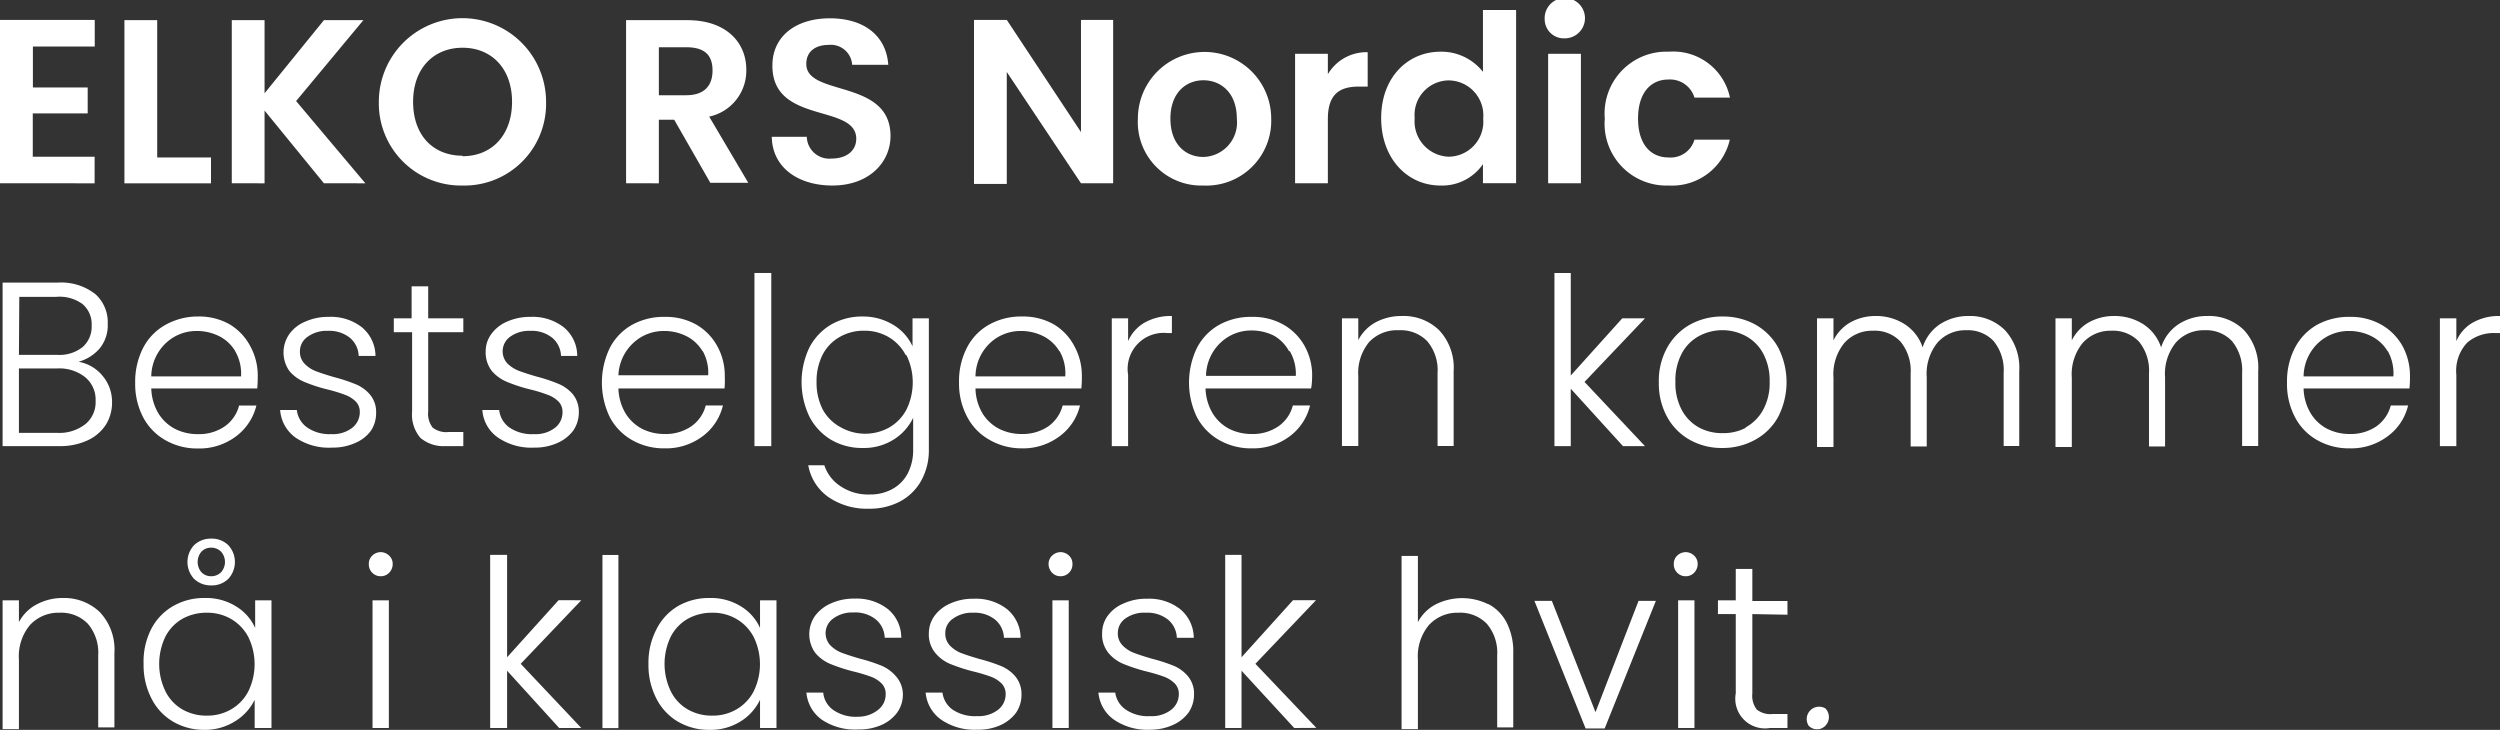 <svg xmlns="http://www.w3.org/2000/svg" viewBox="0 0 202.13 59.01"><rect x="0" y="0" width="202.13" height="59.01" fill="#333333" stroke="none"/><defs><style>.cls-1{fill:#fff;}</style></defs><g id="Layer_2" data-name="Layer 2"><g id="Layer_1-2" data-name="Layer 1"><path class="cls-1" d="M8.28,30.37a3.26,3.26,0,0,1,.78,2.16,3.4,3.4,0,0,1-.5,1.81A3.51,3.51,0,0,1,7.09,35.6a5.26,5.26,0,0,1-2.31.47H.21V22.85H4.65a4.48,4.48,0,0,1,3.06.93,3.05,3.05,0,0,1,1,2.4,2.93,2.93,0,0,1-.66,2,3.47,3.47,0,0,1-1.7,1.07A3.23,3.23,0,0,1,8.28,30.37ZM1.53,28.69H4.61a3,3,0,0,0,2.07-.63,2.19,2.19,0,0,0,.73-1.75,2.13,2.13,0,0,0-.73-1.72A3.14,3.14,0,0,0,4.56,24h-3Zm5.4,5.58a2.3,2.3,0,0,0,.8-1.87,2.35,2.35,0,0,0-.84-1.9,3.35,3.35,0,0,0-2.26-.71H1.53V35H4.69A3.39,3.39,0,0,0,6.93,34.27Z"/><path class="cls-1" d="M20.8,31.41H12.23a4.2,4.2,0,0,0,.57,2,3.45,3.45,0,0,0,1.34,1.26A4,4,0,0,0,16,35.1a3.65,3.65,0,0,0,2.16-.62,2.94,2.94,0,0,0,1.17-1.69h1.4a4.42,4.42,0,0,1-1.62,2.47,4.93,4.93,0,0,1-3.11,1,5.17,5.17,0,0,1-2.61-.66,4.61,4.61,0,0,1-1.81-1.85,5.83,5.83,0,0,1-.65-2.81,6,6,0,0,1,.64-2.81,4.49,4.49,0,0,1,1.8-1.86A5.31,5.31,0,0,1,16,25.59a5,5,0,0,1,2.58.64A4.48,4.48,0,0,1,20.24,28a4.92,4.92,0,0,1,.6,2.41C20.84,30.83,20.82,31.17,20.8,31.41Zm-1.77-3a3.17,3.17,0,0,0-1.31-1.23,4,4,0,0,0-1.82-.42,3.6,3.6,0,0,0-2.51,1,3.77,3.77,0,0,0-1.16,2.67h7.26A3.62,3.62,0,0,0,19,28.37Z"/><path class="cls-1" d="M23.91,35.39a3,3,0,0,1-1.26-2.24H24a2,2,0,0,0,.83,1.41,3.18,3.18,0,0,0,1.95.54,2.59,2.59,0,0,0,1.7-.51,1.61,1.61,0,0,0,.61-1.27,1.18,1.18,0,0,0-.34-.87,2.46,2.46,0,0,0-.86-.53,11.83,11.83,0,0,0-1.41-.43,12.85,12.85,0,0,1-1.87-.61A3.19,3.19,0,0,1,23.4,30a2.6,2.6,0,0,1,0-3,3,3,0,0,1,1.29-1,4.52,4.52,0,0,1,1.89-.38,4.07,4.07,0,0,1,2.68.84,3.05,3.05,0,0,1,1.1,2.32H29a2,2,0,0,0-.71-1.47,2.68,2.68,0,0,0-1.79-.56,2.61,2.61,0,0,0-1.63.48,1.42,1.42,0,0,0-.62,1.17,1.37,1.37,0,0,0,.37,1,2.51,2.51,0,0,0,.92.61q.54.21,1.47.48a13.64,13.64,0,0,1,1.78.59,3,3,0,0,1,1.13.83,2.17,2.17,0,0,1,.49,1.45A2.57,2.57,0,0,1,30,34.81a3,3,0,0,1-1.27,1,4.4,4.4,0,0,1-1.87.38A4.79,4.79,0,0,1,23.91,35.39Z"/><path class="cls-1" d="M34.62,26.86v6.41a1.82,1.82,0,0,0,.36,1.3,1.77,1.77,0,0,0,1.27.36h1.21v1.14H36A2.89,2.89,0,0,1,34,35.41a2.87,2.87,0,0,1-.68-2.14V26.86H31.84V25.74h1.44V23.15h1.34v2.59h2.84v1.12Z"/><path class="cls-1" d="M40.28,35.39A2.94,2.94,0,0,1,39,33.15h1.36a2,2,0,0,0,.82,1.41,3.23,3.23,0,0,0,2,.54,2.56,2.56,0,0,0,1.69-.51,1.58,1.58,0,0,0,.61-1.27,1.18,1.18,0,0,0-.34-.87,2.37,2.37,0,0,0-.86-.53,11,11,0,0,0-1.4-.43A13,13,0,0,1,41,30.88,3.27,3.27,0,0,1,39.77,30a2.43,2.43,0,0,1-.5-1.6,2.33,2.33,0,0,1,.46-1.4A3.06,3.06,0,0,1,41,26a4.59,4.59,0,0,1,1.89-.38,4.1,4.1,0,0,1,2.69.84,3,3,0,0,1,1.09,2.32H45.36a2,2,0,0,0-.71-1.47,2.65,2.65,0,0,0-1.78-.56,2.59,2.59,0,0,0-1.63.48A1.45,1.45,0,0,0,41,29.36a2.69,2.69,0,0,0,.92.61c.37.14.86.3,1.48.48a13.42,13.42,0,0,1,1.77.59,3.11,3.11,0,0,1,1.14.83,2.22,2.22,0,0,1,.49,1.45,2.57,2.57,0,0,1-.45,1.49,3.18,3.18,0,0,1-1.27,1,4.43,4.43,0,0,1-1.87.38A4.8,4.8,0,0,1,40.28,35.39Z"/><path class="cls-1" d="M58.58,31.41H50a4.2,4.2,0,0,0,.57,2,3.45,3.45,0,0,0,1.34,1.26,4,4,0,0,0,1.82.42,3.67,3.67,0,0,0,2.16-.62,2.94,2.94,0,0,0,1.17-1.69h1.39a4.36,4.36,0,0,1-1.61,2.47,4.93,4.93,0,0,1-3.11,1,5.17,5.17,0,0,1-2.61-.66,4.61,4.61,0,0,1-1.81-1.85,6.44,6.44,0,0,1,0-5.62,4.49,4.49,0,0,1,1.8-1.86,5.28,5.28,0,0,1,2.63-.64,5,5,0,0,1,2.58.64A4.48,4.48,0,0,1,58,28a4.92,4.92,0,0,1,.6,2.41C58.62,30.83,58.6,31.17,58.58,31.41Zm-1.77-3a3.17,3.17,0,0,0-1.31-1.23,4,4,0,0,0-1.82-.42,3.6,3.6,0,0,0-2.51,1A3.77,3.77,0,0,0,50,30.34h7.26A3.62,3.62,0,0,0,56.81,28.37Z"/><path class="cls-1" d="M62.36,22.07v14H61v-14Z"/><path class="cls-1" d="M72.23,26.27A3.92,3.92,0,0,1,73.78,28V25.74H75.1V36.33a5.08,5.08,0,0,1-.61,2.52,4.28,4.28,0,0,1-1.71,1.69,5.24,5.24,0,0,1-2.5.59,5.52,5.52,0,0,1-3.3-.94,4,4,0,0,1-1.63-2.57h1.3A3.22,3.22,0,0,0,68,39.34a4,4,0,0,0,2.33.64,3.69,3.69,0,0,0,1.8-.43,3.07,3.07,0,0,0,1.25-1.25,4.09,4.09,0,0,0,.45-2V33.78a4.21,4.21,0,0,1-1.56,1.75,4.53,4.53,0,0,1-2.52.69,4.94,4.94,0,0,1-2.55-.66,4.7,4.7,0,0,1-1.76-1.88,6.49,6.49,0,0,1,0-5.58,4.64,4.64,0,0,1,1.76-1.86,5,5,0,0,1,2.55-.65A4.67,4.67,0,0,1,72.23,26.27Zm1,2.44a3.63,3.63,0,0,0-1.39-1.46,3.8,3.8,0,0,0-1.94-.51,3.86,3.86,0,0,0-2,.5,3.5,3.5,0,0,0-1.38,1.42,4.72,4.72,0,0,0-.5,2.22,4.79,4.79,0,0,0,.5,2.23A3.58,3.58,0,0,0,68,34.56a4,4,0,0,0,3.9,0,3.6,3.6,0,0,0,1.39-1.45,5,5,0,0,0,0-4.39Z"/><path class="cls-1" d="M87.43,31.41H78.87a4.09,4.09,0,0,0,.56,2,3.41,3.41,0,0,0,1.35,1.26,4,4,0,0,0,1.81.42,3.7,3.7,0,0,0,2.17-.62,3,3,0,0,0,1.16-1.69h1.4a4.32,4.32,0,0,1-1.62,2.47,4.91,4.91,0,0,1-3.11,1A5.17,5.17,0,0,1,80,35.56a4.52,4.52,0,0,1-1.8-1.85,5.72,5.72,0,0,1-.66-2.81,5.86,5.86,0,0,1,.65-2.81A4.46,4.46,0,0,1,80,26.23a5.31,5.31,0,0,1,2.63-.64,5,5,0,0,1,2.58.64A4.41,4.41,0,0,1,86.87,28a4.92,4.92,0,0,1,.6,2.41A9.17,9.17,0,0,1,87.43,31.41Zm-1.77-3a3.17,3.17,0,0,0-1.31-1.23,4,4,0,0,0-1.82-.42,3.6,3.6,0,0,0-2.51,1,3.77,3.77,0,0,0-1.15,2.67h7.26A3.62,3.62,0,0,0,85.66,28.37Z"/><path class="cls-1" d="M92.55,26.08a4.29,4.29,0,0,1,2.2-.53v1.38h-.36a2.91,2.91,0,0,0-3.18,3.37v5.77H89.89V25.74h1.32v1.84A3.21,3.21,0,0,1,92.55,26.08Z"/><path class="cls-1" d="M106,31.41H97.47a4.2,4.2,0,0,0,.57,2,3.45,3.45,0,0,0,1.34,1.26,4,4,0,0,0,1.82.42,3.67,3.67,0,0,0,2.16-.62,2.94,2.94,0,0,0,1.17-1.69h1.39a4.36,4.36,0,0,1-1.61,2.47,4.93,4.93,0,0,1-3.11,1,5.17,5.17,0,0,1-2.61-.66,4.61,4.61,0,0,1-1.81-1.85,6.44,6.44,0,0,1,0-5.62,4.49,4.49,0,0,1,1.8-1.86,5.28,5.28,0,0,1,2.63-.64,5,5,0,0,1,2.58.64,4.48,4.48,0,0,1,1.7,1.73,4.92,4.92,0,0,1,.6,2.41C106.08,30.83,106.06,31.17,106,31.41Zm-1.77-3A3.17,3.17,0,0,0,103,27.14a4,4,0,0,0-1.82-.42,3.6,3.6,0,0,0-2.51,1,3.77,3.77,0,0,0-1.16,2.67h7.26A3.62,3.62,0,0,0,104.27,28.37Z"/><path class="cls-1" d="M116.36,26.7A4.42,4.42,0,0,1,117.53,30v6.06h-1.3v-5.9a3.63,3.63,0,0,0-.84-2.58,3,3,0,0,0-2.3-.88,3.11,3.11,0,0,0-2.38.94,3.93,3.93,0,0,0-.89,2.78v5.64H108.5V25.74h1.32V27.5a3.42,3.42,0,0,1,1.42-1.45,4.4,4.4,0,0,1,2.1-.5A4.12,4.12,0,0,1,116.36,26.7Z"/><path class="cls-1" d="M131.22,36.07,127,31.43v4.64h-1.32v-14H127v8.29l4.16-4.62H133l-4.89,5.14L133,36.07Z"/><path class="cls-1" d="M136.62,35.56a4.72,4.72,0,0,1-1.83-1.85,5.62,5.62,0,0,1-.67-2.81,5.51,5.51,0,0,1,.68-2.8,4.79,4.79,0,0,1,1.85-1.86,5.37,5.37,0,0,1,2.63-.65,5.43,5.43,0,0,1,2.64.65,4.79,4.79,0,0,1,1.85,1.86,6.14,6.14,0,0,1,0,5.6,4.65,4.65,0,0,1-1.87,1.86,5.4,5.4,0,0,1-2.65.66A5.23,5.23,0,0,1,136.62,35.56Zm4.51-1a3.58,3.58,0,0,0,1.41-1.4,4.53,4.53,0,0,0,.54-2.3,4.62,4.62,0,0,0-.53-2.29,3.43,3.43,0,0,0-1.4-1.4,4,4,0,0,0-3.78,0,3.41,3.41,0,0,0-1.39,1.4,4.62,4.62,0,0,0-.52,2.29,4.63,4.63,0,0,0,.52,2.3,3.51,3.51,0,0,0,1.38,1.4,3.88,3.88,0,0,0,1.88.46A3.94,3.94,0,0,0,141.13,34.6Z"/><path class="cls-1" d="M162.11,26.7A4.5,4.5,0,0,1,163.26,30v6.06H162v-5.9a3.71,3.71,0,0,0-.81-2.58,2.85,2.85,0,0,0-2.21-.88,3,3,0,0,0-2.33,1,4,4,0,0,0-.87,2.8v5.6h-1.3v-5.9a3.71,3.71,0,0,0-.82-2.58,2.86,2.86,0,0,0-2.23-.88,3,3,0,0,0-2.32,1,4,4,0,0,0-.87,2.8v5.6h-1.33V25.74h1.33v1.78a3.41,3.41,0,0,1,1.39-1.47,4.18,4.18,0,0,1,2-.5,4.27,4.27,0,0,1,2.35.65,3.57,3.57,0,0,1,1.47,1.89,3.5,3.5,0,0,1,1.42-1.89,4.2,4.2,0,0,1,2.3-.65A4,4,0,0,1,162.11,26.7Z"/><path class="cls-1" d="M181.44,26.7A4.49,4.49,0,0,1,182.58,30v6.06h-1.3v-5.9a3.71,3.71,0,0,0-.82-2.58,2.85,2.85,0,0,0-2.21-.88,3,3,0,0,0-2.33,1,4,4,0,0,0-.87,2.8v5.6h-1.3v-5.9a3.71,3.71,0,0,0-.81-2.58,2.89,2.89,0,0,0-2.23-.88,3,3,0,0,0-2.33,1,4,4,0,0,0-.87,2.8v5.6h-1.32V25.74h1.32v1.78a3.43,3.43,0,0,1,1.4-1.47,4.14,4.14,0,0,1,2-.5,4.31,4.31,0,0,1,2.36.65,3.56,3.56,0,0,1,1.46,1.89,3.52,3.52,0,0,1,1.43-1.89,4.18,4.18,0,0,1,2.3-.65A4,4,0,0,1,181.44,26.7Z"/><path class="cls-1" d="M194.81,31.41h-8.56a4.09,4.09,0,0,0,.57,2,3.38,3.38,0,0,0,1.34,1.26,4,4,0,0,0,1.81.42,3.7,3.7,0,0,0,2.17-.62,3,3,0,0,0,1.16-1.69h1.4a4.32,4.32,0,0,1-1.62,2.47,4.91,4.91,0,0,1-3.11,1,5.17,5.17,0,0,1-2.61-.66,4.52,4.52,0,0,1-1.8-1.85,5.72,5.72,0,0,1-.65-2.81,5.86,5.86,0,0,1,.64-2.81,4.52,4.52,0,0,1,1.79-1.86,5.31,5.31,0,0,1,2.63-.64,5,5,0,0,1,2.58.64A4.51,4.51,0,0,1,194.26,28a5,5,0,0,1,.59,2.41A9.17,9.17,0,0,1,194.81,31.41Zm-1.76-3a3.19,3.19,0,0,0-1.32-1.23,4,4,0,0,0-1.81-.42,3.61,3.61,0,0,0-2.52,1,3.77,3.77,0,0,0-1.15,2.67h7.26A3.71,3.71,0,0,0,193.05,28.37Z"/><path class="cls-1" d="M199.93,26.08a4.29,4.29,0,0,1,2.2-.53v1.38h-.36a3.29,3.29,0,0,0-2.3.78,3.33,3.33,0,0,0-.87,2.59v5.77h-1.33V25.74h1.33v1.84A3.19,3.19,0,0,1,199.93,26.08Z"/><path class="cls-1" d="M8.07,49.49a4.41,4.41,0,0,1,1.18,3.32v6H7.94V53a3.6,3.6,0,0,0-.84-2.57,3,3,0,0,0-2.3-.89,3.12,3.12,0,0,0-2.38,1,3.93,3.93,0,0,0-.89,2.78v5.63H.21V48.54H1.53V50.3A3.42,3.42,0,0,1,3,48.85a4.4,4.4,0,0,1,2.1-.5A4.15,4.15,0,0,1,8.07,49.49Z"/><path class="cls-1" d="M12.21,50.89A4.53,4.53,0,0,1,14,49a5,5,0,0,1,2.55-.65,4.57,4.57,0,0,1,2.54.68,3.9,3.9,0,0,1,1.54,1.74V48.54h1.32V58.86H20.59V56.58A4.19,4.19,0,0,1,19,58.32a4.58,4.58,0,0,1-2.54.69A4.92,4.92,0,0,1,14,58.35a4.52,4.52,0,0,1-1.75-1.87,5.87,5.87,0,0,1-.64-2.8A5.8,5.8,0,0,1,12.21,50.89Zm7.87.62a3.63,3.63,0,0,0-1.39-1.46,3.8,3.8,0,0,0-1.94-.51,4,4,0,0,0-2,.49,3.5,3.5,0,0,0-1.37,1.43,5.09,5.09,0,0,0,0,4.44,3.46,3.46,0,0,0,1.37,1.46,3.89,3.89,0,0,0,2,.5,3.8,3.8,0,0,0,1.94-.51,3.56,3.56,0,0,0,1.39-1.46,5,5,0,0,0,0-4.38Zm-1.63-4.7a1.89,1.89,0,0,1-1.38.52,1.94,1.94,0,0,1-1.37-.52,2,2,0,0,1,0-2.74,1.94,1.94,0,0,1,1.37-.52,1.89,1.89,0,0,1,1.38.52,2,2,0,0,1,0,2.74Zm-.58-2.21a1.11,1.11,0,0,0-.8-.32,1.06,1.06,0,0,0-.78.32,1.28,1.28,0,0,0,0,1.67,1.06,1.06,0,0,0,.78.32,1.11,1.11,0,0,0,.8-.32,1.25,1.25,0,0,0,0-1.67Z"/><path class="cls-1" d="M30.1,46.31a.94.94,0,0,1-.28-.7.9.9,0,0,1,.28-.69,1,1,0,0,1,.68-.28,1,1,0,0,1,.68.28.91.91,0,0,1,.29.69,1,1,0,0,1-.29.7.91.91,0,0,1-.68.28A.93.93,0,0,1,30.1,46.31Zm1.34,2.23V58.86H30.12V48.54Z"/><path class="cls-1" d="M45.21,58.86,41,54.23v4.63H39.63v-14H41v8.28l4.16-4.61H47l-4.9,5.14L47,58.86Z"/><path class="cls-1" d="M50,44.87v14H48.71v-14Z"/><path class="cls-1" d="M53.07,50.89A4.53,4.53,0,0,1,54.82,49a5,5,0,0,1,2.55-.65,4.57,4.57,0,0,1,2.54.68,3.9,3.9,0,0,1,1.54,1.74V48.54h1.33V58.86H61.45V56.58a4.19,4.19,0,0,1-1.56,1.74,4.58,4.58,0,0,1-2.54.69,4.92,4.92,0,0,1-2.53-.66,4.52,4.52,0,0,1-1.75-1.87,5.87,5.87,0,0,1-.64-2.8A5.8,5.8,0,0,1,53.07,50.89Zm7.87.62a3.63,3.63,0,0,0-1.39-1.46,3.77,3.77,0,0,0-1.94-.51,4,4,0,0,0-2,.49,3.5,3.5,0,0,0-1.37,1.43,5.09,5.09,0,0,0,0,4.44,3.46,3.46,0,0,0,1.37,1.46,3.89,3.89,0,0,0,2,.5,3.77,3.77,0,0,0,1.94-.51,3.56,3.56,0,0,0,1.39-1.46,5,5,0,0,0,0-4.38Z"/><path class="cls-1" d="M66.45,58.19A3,3,0,0,1,65.2,56h1.36a1.93,1.93,0,0,0,.82,1.41,3.21,3.21,0,0,0,2,.54A2.58,2.58,0,0,0,71,57.39a1.58,1.58,0,0,0,.61-1.27,1.18,1.18,0,0,0-.34-.87,2.39,2.39,0,0,0-.86-.54A12.89,12.89,0,0,0,69,54.29a14.2,14.2,0,0,1-1.87-.61,3.18,3.18,0,0,1-1.22-.9,2.59,2.59,0,0,1,0-3,3.16,3.16,0,0,1,1.29-1,4.43,4.43,0,0,1,1.89-.38,4.1,4.1,0,0,1,2.69.84,3,3,0,0,1,1.09,2.32H71.53a2,2,0,0,0-.71-1.47A2.66,2.66,0,0,0,69,49.52a2.58,2.58,0,0,0-1.62.48,1.45,1.45,0,0,0-.26,2.16,2.6,2.6,0,0,0,.92.61c.36.14.86.3,1.47.48a13.33,13.33,0,0,1,1.78.58,3.13,3.13,0,0,1,1.14.84A2.22,2.22,0,0,1,73,56.12a2.51,2.51,0,0,1-.46,1.49,3.16,3.16,0,0,1-1.26,1,4.46,4.46,0,0,1-1.87.37A4.8,4.8,0,0,1,66.45,58.19Z"/><path class="cls-1" d="M76.1,58.19A3,3,0,0,1,74.84,56H76.2A2,2,0,0,0,77,57.36a3.23,3.23,0,0,0,2,.54,2.56,2.56,0,0,0,1.69-.51,1.59,1.59,0,0,0,.62-1.27,1.22,1.22,0,0,0-.34-.87,2.57,2.57,0,0,0-.86-.54,14.42,14.42,0,0,0-1.41-.42,14.41,14.41,0,0,1-1.88-.61,3.15,3.15,0,0,1-1.21-.9,2.35,2.35,0,0,1-.51-1.59,2.39,2.39,0,0,1,.46-1.4,3.06,3.06,0,0,1,1.28-1,4.43,4.43,0,0,1,1.89-.38,4.1,4.1,0,0,1,2.69.84,3.05,3.05,0,0,1,1.1,2.32H81.17a2,2,0,0,0-.71-1.47,2.65,2.65,0,0,0-1.78-.56,2.61,2.61,0,0,0-1.63.48,1.39,1.39,0,0,0-.62,1.17,1.37,1.37,0,0,0,.37,1,2.56,2.56,0,0,0,.91.61c.37.14.86.3,1.48.48a13.61,13.61,0,0,1,1.77.58,3.05,3.05,0,0,1,1.14.84,2.22,2.22,0,0,1,.49,1.45,2.57,2.57,0,0,1-.45,1.49,3.27,3.27,0,0,1-1.27,1A4.43,4.43,0,0,1,79,59,4.77,4.77,0,0,1,76.1,58.19Z"/><path class="cls-1" d="M85.07,46.31a1,1,0,0,1-.29-.7.91.91,0,0,1,.29-.69,1,1,0,0,1,.68-.28,1,1,0,0,1,.68.28.9.9,0,0,1,.28.69.94.94,0,0,1-.28.7.93.93,0,0,1-.68.28A.91.91,0,0,1,85.07,46.31Zm1.34,2.23V58.86H85.09V48.54Z"/><path class="cls-1" d="M90.07,58.19A3,3,0,0,1,88.81,56h1.36A2,2,0,0,0,91,57.36a3.18,3.18,0,0,0,2,.54,2.55,2.55,0,0,0,1.69-.51,1.59,1.59,0,0,0,.62-1.27,1.18,1.18,0,0,0-.34-.87,2.48,2.48,0,0,0-.86-.54,14.42,14.42,0,0,0-1.41-.42,14.2,14.2,0,0,1-1.87-.61,3.11,3.11,0,0,1-1.22-.9,2.35,2.35,0,0,1-.5-1.59,2.38,2.38,0,0,1,.45-1.4,3,3,0,0,1,1.29-1,4.37,4.37,0,0,1,1.89-.38,4.07,4.07,0,0,1,2.68.84,3.05,3.05,0,0,1,1.1,2.32H95.15a2,2,0,0,0-.71-1.47,2.68,2.68,0,0,0-1.79-.56A2.61,2.61,0,0,0,91,50a1.42,1.42,0,0,0-.62,1.17,1.37,1.37,0,0,0,.37,1,2.51,2.51,0,0,0,.92.61q.54.21,1.47.48a13.83,13.83,0,0,1,1.78.58,3,3,0,0,1,1.13.84,2.17,2.17,0,0,1,.49,1.45,2.57,2.57,0,0,1-.45,1.49,3.13,3.13,0,0,1-1.27,1A4.4,4.4,0,0,1,93,59,4.79,4.79,0,0,1,90.07,58.19Z"/><path class="cls-1" d="M104.64,58.86l-4.26-4.63v4.63H99.06v-14h1.32v8.28l4.16-4.61h1.86l-4.9,5.14,4.93,5.18Z"/><path class="cls-1" d="M120.34,48.84a3.48,3.48,0,0,1,1.48,1.51,5.14,5.14,0,0,1,.53,2.46v6h-1.3V53a3.6,3.6,0,0,0-.84-2.57,3,3,0,0,0-2.3-.89,3.12,3.12,0,0,0-2.38,1,3.93,3.93,0,0,0-.89,2.78v5.63h-1.32v-14h1.32V50.3a3.42,3.42,0,0,1,1.45-1.44,4.77,4.77,0,0,1,4.25,0Z"/><path class="cls-1" d="M129,57.58l3.48-9h1.4l-4.14,10.32H128.2l-4.14-10.32h1.41Z"/><path class="cls-1" d="M135.61,46.31a.94.94,0,0,1-.28-.7.9.9,0,0,1,.28-.69,1,1,0,0,1,.68-.28,1,1,0,0,1,.68.28.91.91,0,0,1,.29.69,1,1,0,0,1-.29.7.91.91,0,0,1-.68.28A.93.93,0,0,1,135.61,46.31ZM137,48.54V58.86h-1.32V48.54Z"/><path class="cls-1" d="M141.68,49.65v6.41a1.83,1.83,0,0,0,.36,1.31,1.77,1.77,0,0,0,1.27.36h1.21v1.13H143.1a2.4,2.4,0,0,1-2.76-2.8V49.65H138.9V48.54h1.44V46h1.34v2.59h2.84v1.11Z"/><path class="cls-1" d="M146.23,58.67a1,1,0,0,1,1.36-1.39,1,1,0,0,1,0,1.39.9.9,0,0,1-.67.29A.91.91,0,0,1,146.23,58.67Z"/><path class="cls-1" d="M7.66,3.76h-5V7.07H7.09v2.1H2.65v3.5h5v2.15H0V1.61H7.66Z"/><path class="cls-1" d="M12.71,1.63v11.1h4.35v2.09h-7V1.63Z"/><path class="cls-1" d="M21.39,8.94v5.88H18.74V1.63h2.65V7.54l4.8-5.91h3.19L23.94,8.17l5.6,6.65H26.19Z"/><path class="cls-1" d="M37.4,15a6.64,6.64,0,0,1-6.77-6.77,6.76,6.76,0,0,1,13.52,0A6.6,6.6,0,0,1,37.4,15Zm0-2.37c2.38,0,4-1.72,4-4.4s-1.65-4.37-4-4.37-4,1.68-4,4.37S35,12.59,37.4,12.59Z"/><path class="cls-1" d="M55.57,1.63c3.18,0,4.77,1.83,4.77,4a3.8,3.8,0,0,1-3,3.8l3.16,5.35H57.43L54.51,9.68H53.27v5.14H50.62V1.63Zm-.09,2.19H53.27V7.7h2.21c1.47,0,2.13-.78,2.13-2S57,3.82,55.48,3.82Z"/><path class="cls-1" d="M67.3,15c-2.75,0-4.86-1.44-4.9-3.94h2.83a1.82,1.82,0,0,0,2,1.76c1.25,0,2-.66,2-1.6,0-2.86-6.8-1.14-6.78-5.92,0-2.39,1.92-3.82,4.65-3.82s4.55,1.38,4.72,3.76H68.9A1.73,1.73,0,0,0,67,3.63c-1,0-1.81.47-1.81,1.55C65.2,7.83,72,6.35,72,11,72,13.09,70.3,15,67.3,15Z"/><path class="cls-1" d="M90,1.61V14.82H87.4l-6-9v9.05H78.75V1.61H81.4l6,9.07V1.61Z"/><path class="cls-1" d="M97.3,15A5.13,5.13,0,0,1,92,9.59a5.39,5.39,0,1,1,10.78,0A5.24,5.24,0,0,1,97.3,15Zm0-2.31A2.79,2.79,0,0,0,100,9.59c0-2.1-1.3-3.1-2.7-3.1s-2.67,1-2.67,3.1S95.88,12.69,97.3,12.69Z"/><path class="cls-1" d="M107.36,14.82h-2.65V4.35h2.65V6a3.63,3.63,0,0,1,3.22-1.78V7h-.7c-1.57,0-2.52.6-2.52,2.63Z"/><path class="cls-1" d="M116.48,4.18a4.28,4.28,0,0,1,3.42,1.63v-5h2.68v14H119.9V13.27A4,4,0,0,1,116.46,15c-2.67,0-4.79-2.18-4.79-5.45S113.79,4.18,116.48,4.18Zm.66,2.32a2.79,2.79,0,0,0-2.76,3.05,2.86,2.86,0,0,0,2.76,3.12,2.83,2.83,0,0,0,2.78-3.08A2.83,2.83,0,0,0,117.14,6.5Z"/><path class="cls-1" d="M124.89,1.55a1.63,1.63,0,1,1,1.63,1.55A1.55,1.55,0,0,1,124.89,1.55Zm.28,2.8h2.65V14.82h-2.65Z"/><path class="cls-1" d="M134.93,4.18a4.68,4.68,0,0,1,4.94,3.71H137a2.06,2.06,0,0,0-2.1-1.46c-1.47,0-2.46,1.11-2.46,3.16s1,3.14,2.46,3.14a2,2,0,0,0,2.1-1.44h2.86A4.79,4.79,0,0,1,134.93,15a5,5,0,0,1-5.18-5.41A5,5,0,0,1,134.93,4.18Z"/></g></g></svg>